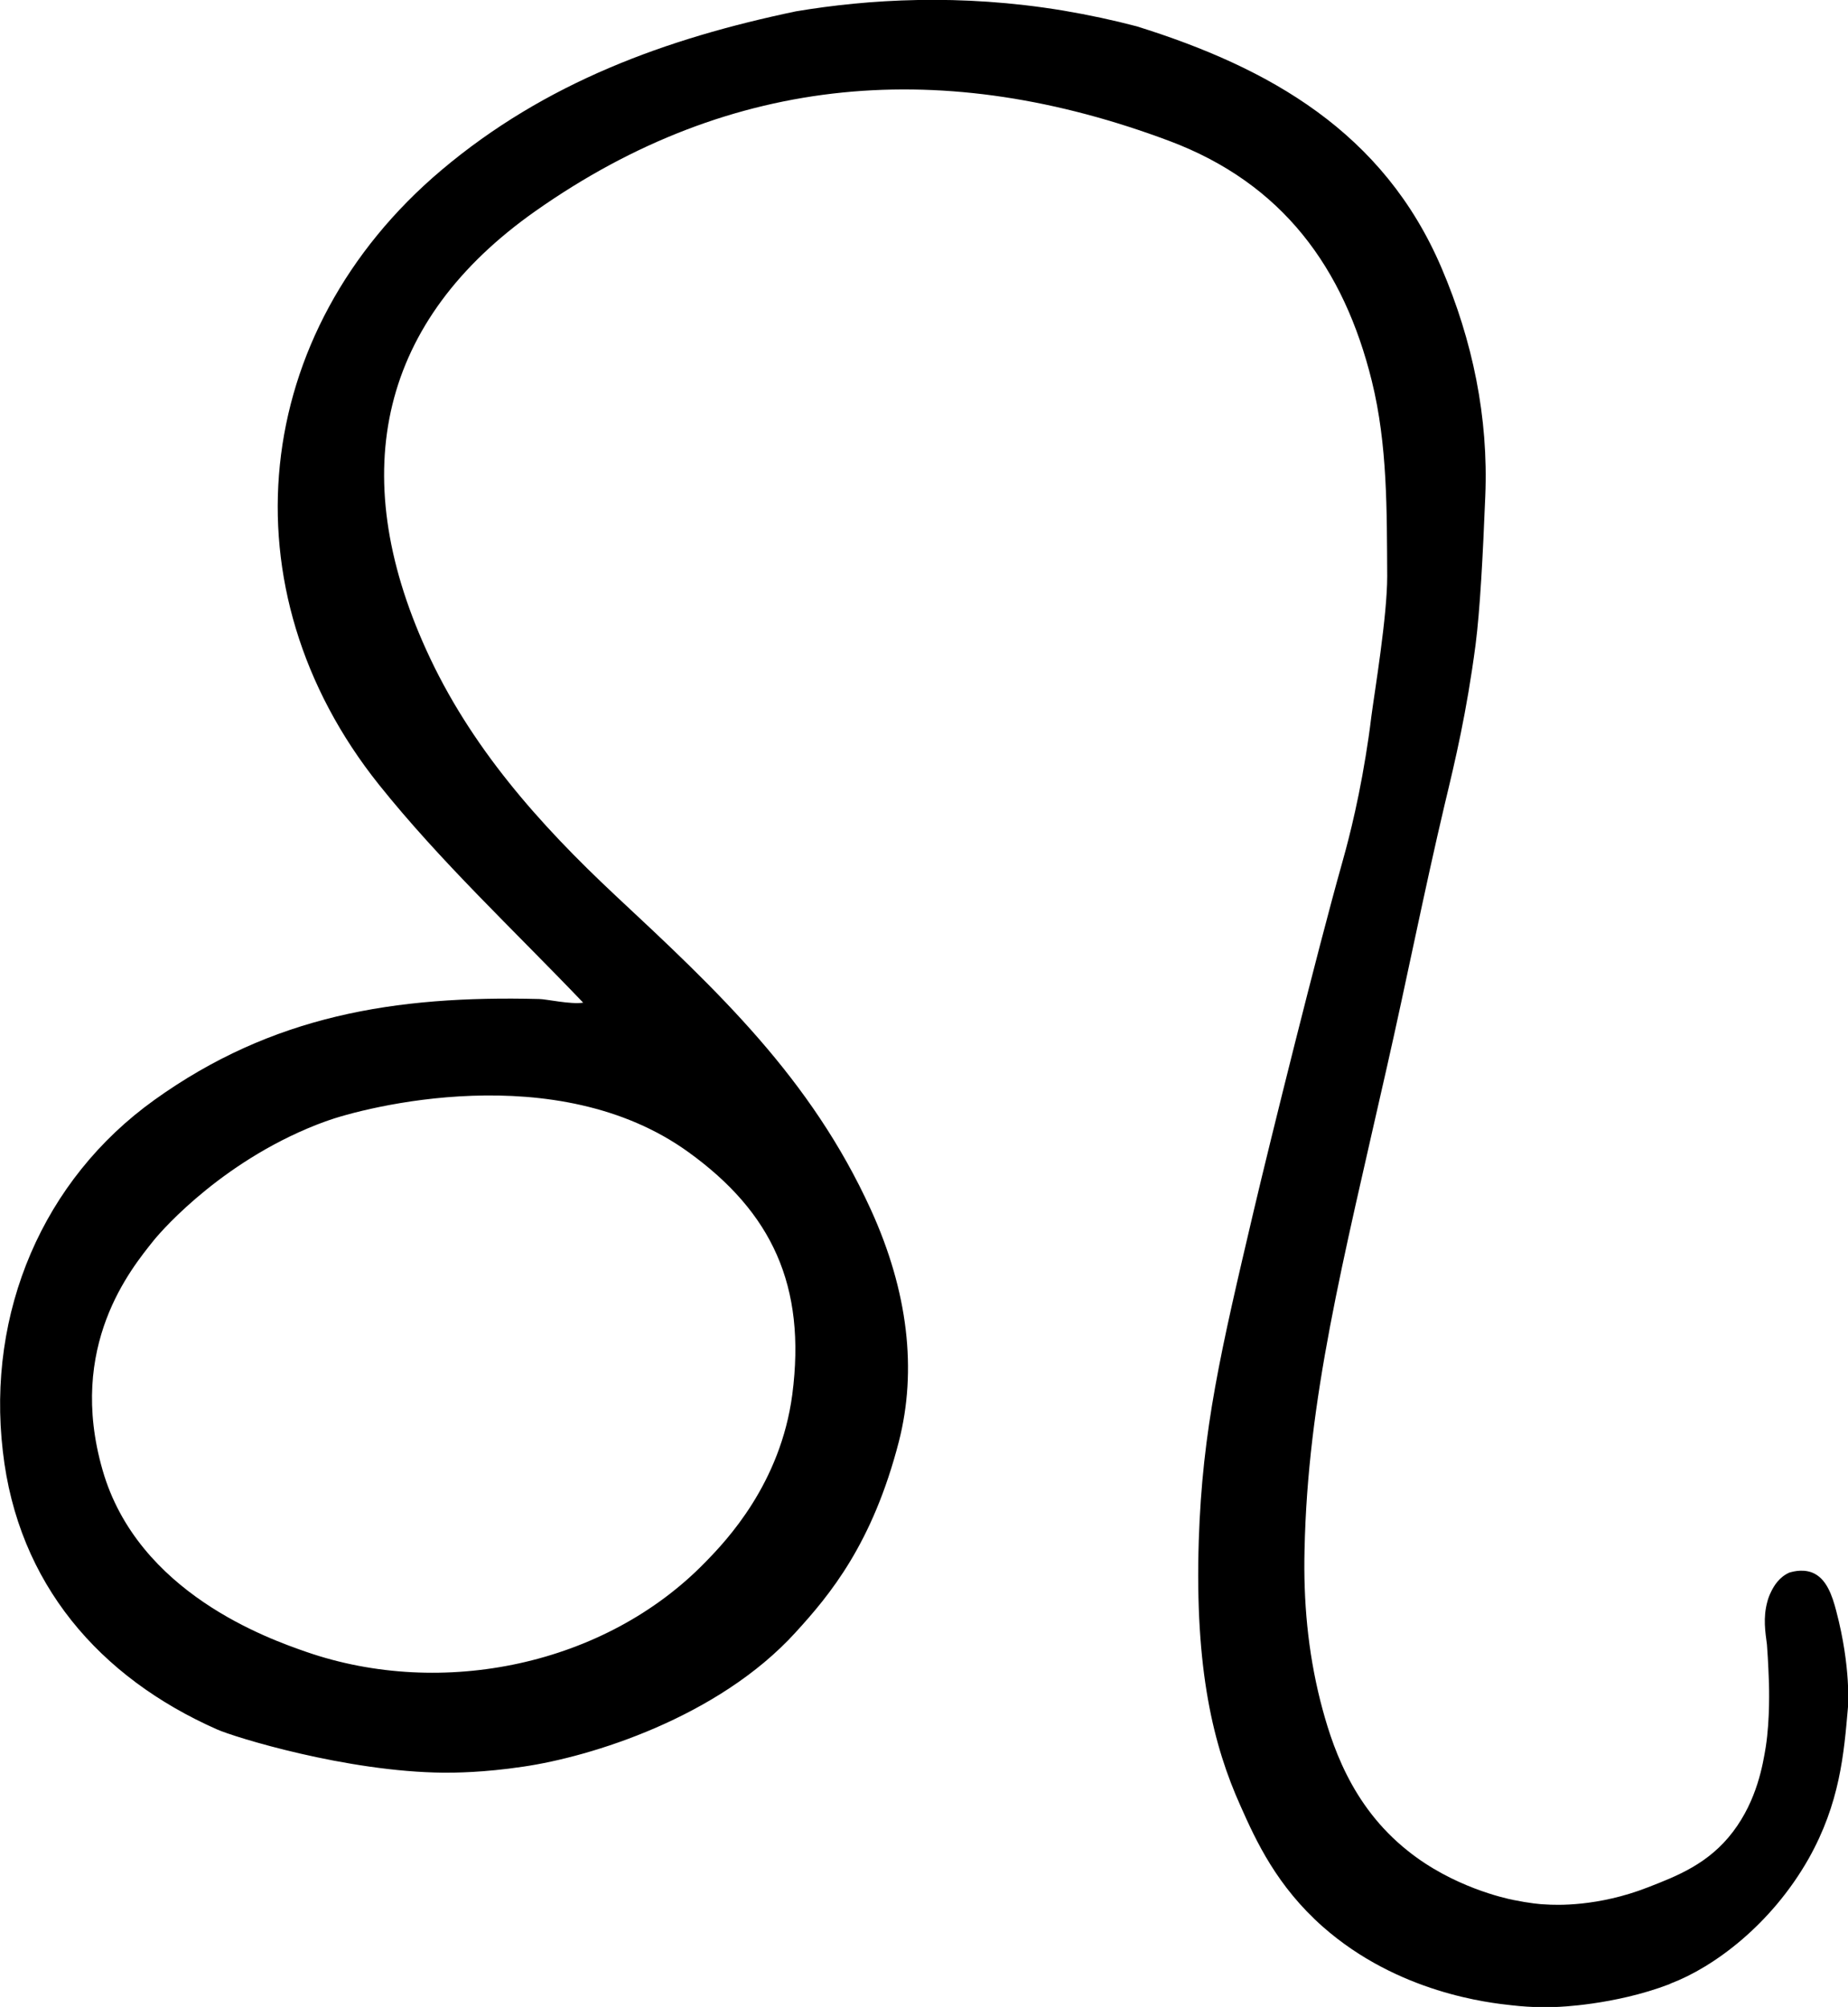<?xml version="1.0" encoding="UTF-8"?><svg xmlns="http://www.w3.org/2000/svg" viewBox="0 0 45.6 49.52"><g id="a"/><g id="b"><path d="M45.31,39.75c-.1-.38-.24-.81-.6-.95-.27-.1-.53,0-.55,0-.26,.11-.39,.34-.45,.46-.05,.1-.08,.18-.1,.26-.11,.4-.05,.75-.01,1.06,.01,.13,.03,.4,.05,.96,0,.06,.03,.86-.08,1.57-.07,.42-.21,1.3-.81,2.09-.6,.79-1.38,1.09-2.1,1.37-1.23,.48-2.26,.44-2.53,.42-.1,0-.4-.03-.79-.11-.2-.04-1.49-.32-2.6-1.21-1.41-1.12-1.89-2.65-2.16-3.7-.31-1.23-.42-2.47-.39-3.73,.08-3.73,.92-6.99,2.03-11.9,.49-2.16,.92-4.34,1.43-6.5,.26-1.08,.54-2.26,.76-3.93,.11-.86,.18-2.18,.24-3.67,.08-1.94-.31-3.83-1.08-5.63-1.43-3.35-4.25-4.94-7.52-5.96-.57-.15-1.17-.28-1.82-.39-2.54-.42-4.8-.28-6.59,.02-3.2,.67-6.18,1.75-8.75,3.92-4.72,3.99-5.39,10.34-1.54,15.16,1.52,1.9,3.29,3.55,5.04,5.38-.3,.05-.92-.09-1.09-.09-3.56-.09-6.59,.41-9.49,2.49C1.06,29.11-.33,32.38,.07,35.81c.37,3.27,2.39,5.58,5.28,6.86,.42,.19,3.2,1.05,5.6,1.07,.27,0,.97,0,1.97-.15,1.64-.24,4.79-1.2,6.71-3.31,.85-.93,1.9-2.19,2.55-4.71,.45-1.76,.23-3.7-.69-5.72-1.48-3.25-3.78-5.4-6.31-7.76-1.88-1.76-3.58-3.67-4.66-6.05-2-4.4-1.13-8.14,2.69-10.83,4.87-3.43,10.13-3.8,15.65-1.73,2.79,1.05,4.3,3.13,4.99,5.92,.39,1.58,.37,3.2,.38,4.82,0,.99-.31,2.84-.39,3.45-.05,.41-.09,.67-.14,.98-.22,1.36-.5,2.35-.59,2.67-.6,2.13-1.77,6.84-2.17,8.54-.82,3.49-1.27,5.4-1.36,8.16-.1,3.19,.36,5.05,1.03,6.54,.39,.88,.9,1.98,2.03,2.98,1.86,1.64,4.11,1.88,4.67,1.94,.52,.06,.95,.05,1.11,.04,0,0,1.41-.04,2.77-.56l.04-.02c1.05-.4,2.47-1.44,3.4-3.08,.77-1.37,.87-2.58,.97-3.74,0,0,.08-.97-.29-2.37Zm-25.76-5.34c-.29,2.19-1.61,3.59-2.15,4.14-2.47,2.54-6.49,3.37-9.84,2.21-.92-.32-4.16-1.45-5.03-4.49-.88-3.06,.71-4.97,1.26-5.66,.25-.31,1.8-2.05,4.24-2.94,.96-.35,5.71-1.59,8.96,.76,2.05,1.48,2.91,3.29,2.56,5.98Z"/></g></svg>